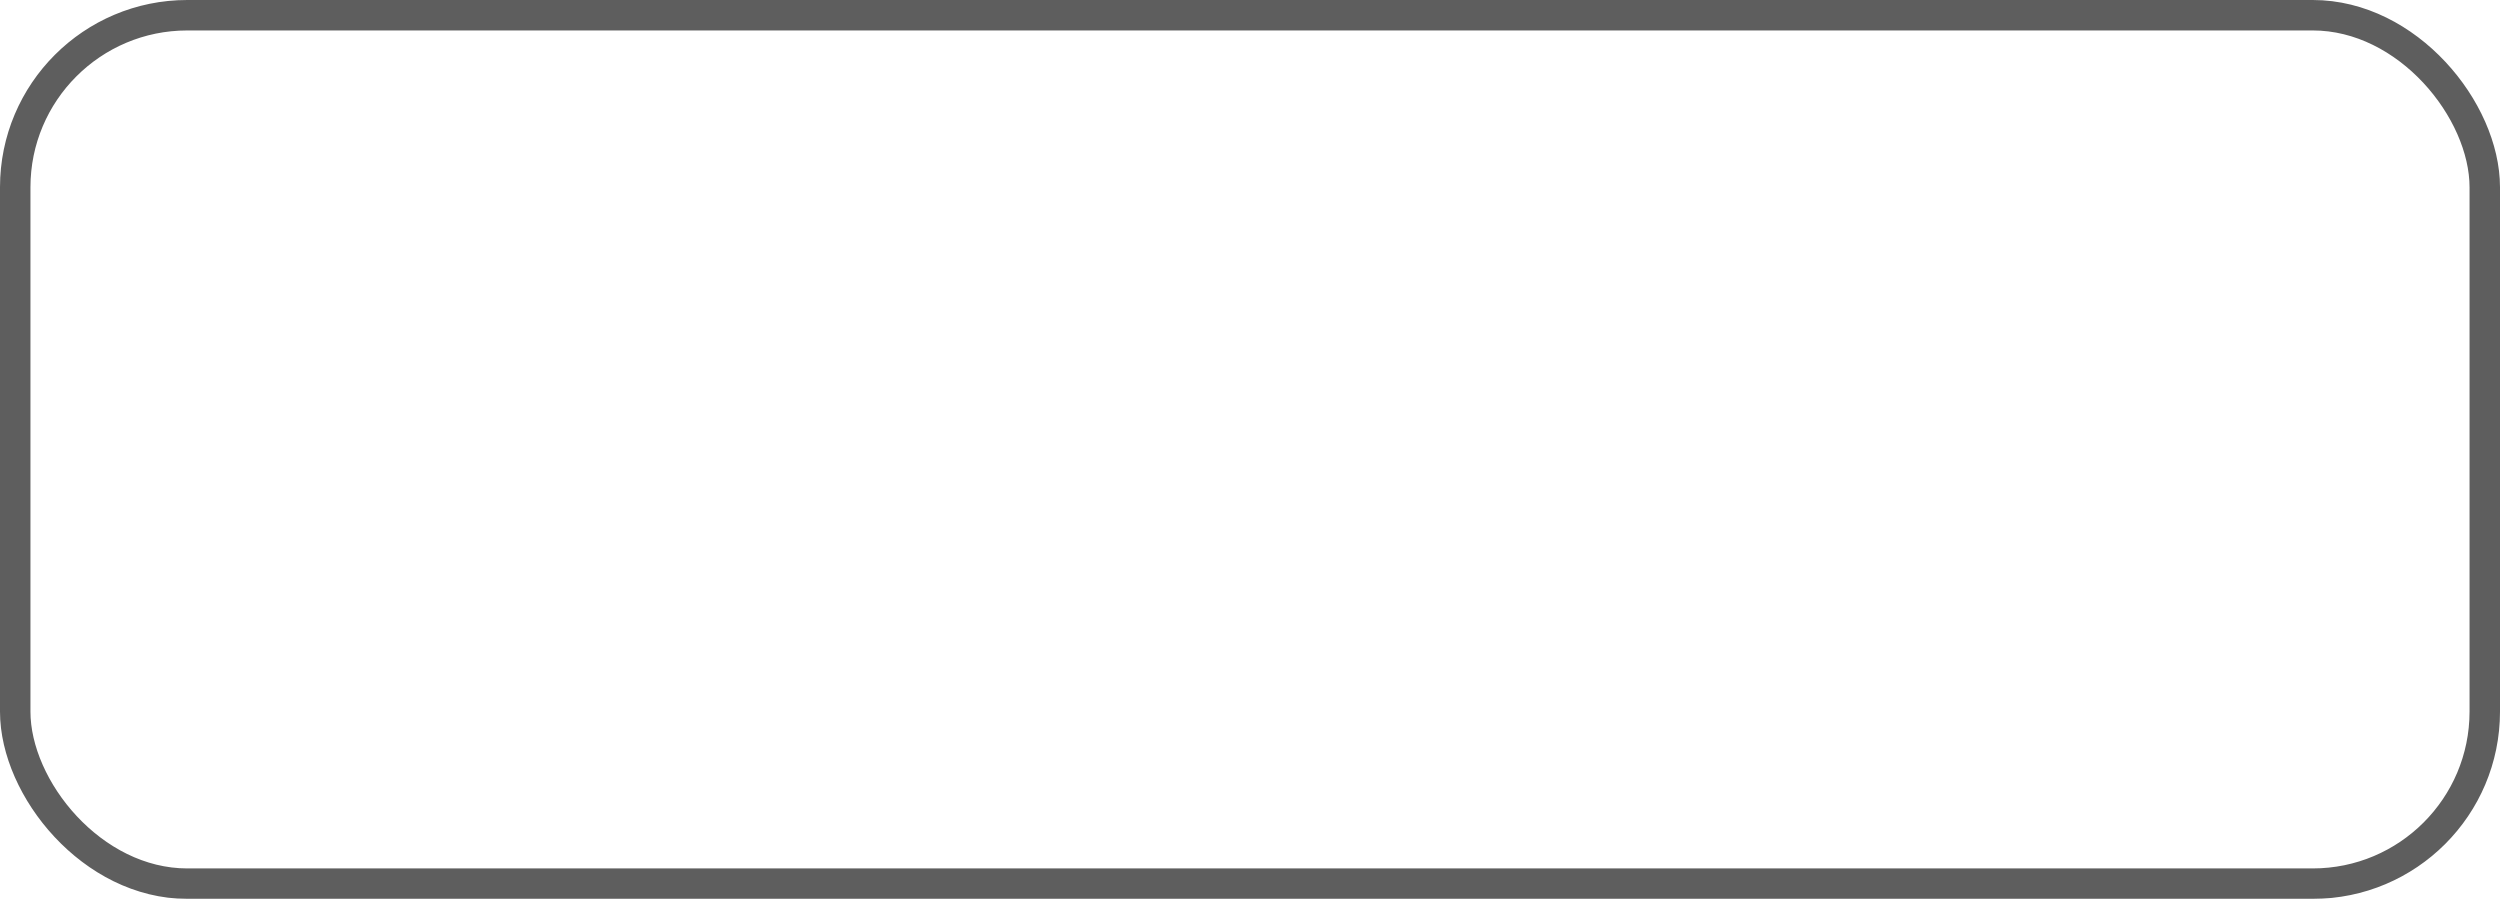 <?xml version="1.0" encoding="UTF-8"?> <svg xmlns="http://www.w3.org/2000/svg" width="89" height="32" viewBox="0 0 89 32" fill="none"> <g filter="url(#filter0_b_3066_548)"> <rect x="0.542" y="0.542" width="87.916" height="30.916" rx="6.125" stroke="#5E5E5E" stroke-width="1.084"></rect> </g> <path d="M32.443 20.154C31.886 20.154 31.387 20.055 30.947 19.857C30.507 19.659 30.159 19.362 29.902 18.966C29.653 18.563 29.528 18.06 29.528 17.459V17.228H30.441V17.459C30.441 18.097 30.628 18.574 31.002 18.889C31.376 19.197 31.856 19.351 32.443 19.351C33.044 19.351 33.503 19.215 33.818 18.944C34.133 18.673 34.291 18.332 34.291 17.921C34.291 17.635 34.218 17.408 34.071 17.239C33.932 17.07 33.734 16.935 33.477 16.832C33.22 16.722 32.92 16.627 32.575 16.546L32.003 16.403C31.556 16.286 31.16 16.143 30.815 15.974C30.47 15.805 30.199 15.585 30.001 15.314C29.81 15.035 29.715 14.68 29.715 14.247C29.715 13.814 29.821 13.44 30.034 13.125C30.254 12.81 30.558 12.568 30.947 12.399C31.343 12.23 31.798 12.146 32.311 12.146C32.832 12.146 33.297 12.238 33.708 12.421C34.126 12.597 34.452 12.861 34.687 13.213C34.929 13.558 35.05 13.994 35.05 14.522V14.984H34.137V14.522C34.137 14.148 34.056 13.847 33.895 13.62C33.741 13.393 33.525 13.224 33.246 13.114C32.975 13.004 32.663 12.949 32.311 12.949C31.805 12.949 31.398 13.063 31.09 13.29C30.782 13.51 30.628 13.825 30.628 14.236C30.628 14.507 30.694 14.727 30.826 14.896C30.958 15.065 31.145 15.204 31.387 15.314C31.629 15.417 31.919 15.508 32.256 15.589L32.828 15.732C33.275 15.827 33.675 15.959 34.027 16.128C34.386 16.289 34.672 16.513 34.885 16.799C35.098 17.078 35.204 17.444 35.204 17.899C35.204 18.354 35.09 18.75 34.863 19.087C34.636 19.424 34.313 19.688 33.895 19.879C33.484 20.062 33 20.154 32.443 20.154ZM39.42 20.154C38.503 20.154 37.77 19.89 37.22 19.362C36.677 18.827 36.406 18.049 36.406 17.03V15.27C36.406 14.251 36.677 13.477 37.22 12.949C37.77 12.414 38.503 12.146 39.42 12.146C40.344 12.146 41.077 12.414 41.62 12.949C42.17 13.477 42.445 14.251 42.445 15.27V17.03C42.445 18.049 42.17 18.827 41.62 19.362C41.077 19.89 40.344 20.154 39.42 20.154ZM39.42 19.329C40.087 19.329 40.604 19.131 40.971 18.735C41.338 18.332 41.521 17.774 41.521 17.063V15.237C41.521 14.526 41.338 13.972 40.971 13.576C40.604 13.173 40.087 12.971 39.42 12.971C38.76 12.971 38.247 13.173 37.88 13.576C37.513 13.972 37.33 14.526 37.33 15.237V17.063C37.33 17.774 37.513 18.332 37.88 18.735C38.247 19.131 38.76 19.329 39.42 19.329ZM43.984 20V12.3H44.908V19.164H48.803V20H43.984ZM49.989 20V12.3H50.913V20H49.989ZM52.312 20V19.175H53.39V13.125H52.312V12.3H55.315C56.327 12.3 57.108 12.557 57.658 13.07C58.215 13.583 58.494 14.372 58.494 15.435V16.865C58.494 17.936 58.215 18.728 57.658 19.241C57.108 19.747 56.327 20 55.315 20H52.312ZM54.314 19.164H55.315C56.063 19.164 56.628 18.981 57.009 18.614C57.39 18.247 57.581 17.679 57.581 16.909V15.402C57.581 14.617 57.39 14.045 57.009 13.686C56.628 13.327 56.063 13.147 55.315 13.147H54.314V19.164ZM59.969 20V12.3H60.893V20H59.969ZM64.546 20V13.136H62.071V12.3H67.945V13.136H65.47V20H64.546ZM71.134 20V17.063L68.395 12.3H69.451L71.519 15.996H71.673L73.741 12.3H74.797L72.058 17.063V20H71.134Z" fill="white"></path> <g clip-path="url(#clip0_3066_548)"> <path opacity="0.45" d="M20.835 10L18.889 13.429H15L16.944 10H20.835Z" fill="white"></path> <path opacity="0.6" d="M18.889 13.429H22.779L20.835 10H16.944L18.889 13.429Z" fill="white"></path> <path opacity="0.8" d="M16.944 16.856L18.889 13.429L16.944 10L15 13.429L16.944 16.856Z" fill="white"></path> <path opacity="0.45" d="M16.964 22L18.91 18.571H22.8L20.854 22H16.964Z" fill="white"></path> <path opacity="0.6" d="M18.91 18.571H15.02L16.964 22H20.854L18.91 18.571Z" fill="white"></path> <path opacity="0.8" d="M20.854 15.144L18.909 18.571L20.854 22L22.799 18.571L20.854 15.144Z" fill="white"></path> </g> <defs> <filter id="filter0_b_3066_548" x="-26.013" y="-26.013" width="141.026" height="84.026" filterUnits="userSpaceOnUse" color-interpolation-filters="sRGB"> <feFlood flood-opacity="0" result="BackgroundImageFix"></feFlood> <feGaussianBlur in="BackgroundImageFix" stdDeviation="13.007"></feGaussianBlur> <feComposite in2="SourceAlpha" operator="in" result="effect1_backgroundBlur_3066_548"></feComposite> <feBlend mode="normal" in="SourceGraphic" in2="effect1_backgroundBlur_3066_548" result="shape"></feBlend> </filter> <clipPath id="clip0_3066_548"> <rect width="7.8" height="12" fill="white" transform="translate(15 10)"></rect> </clipPath> </defs> </svg> 